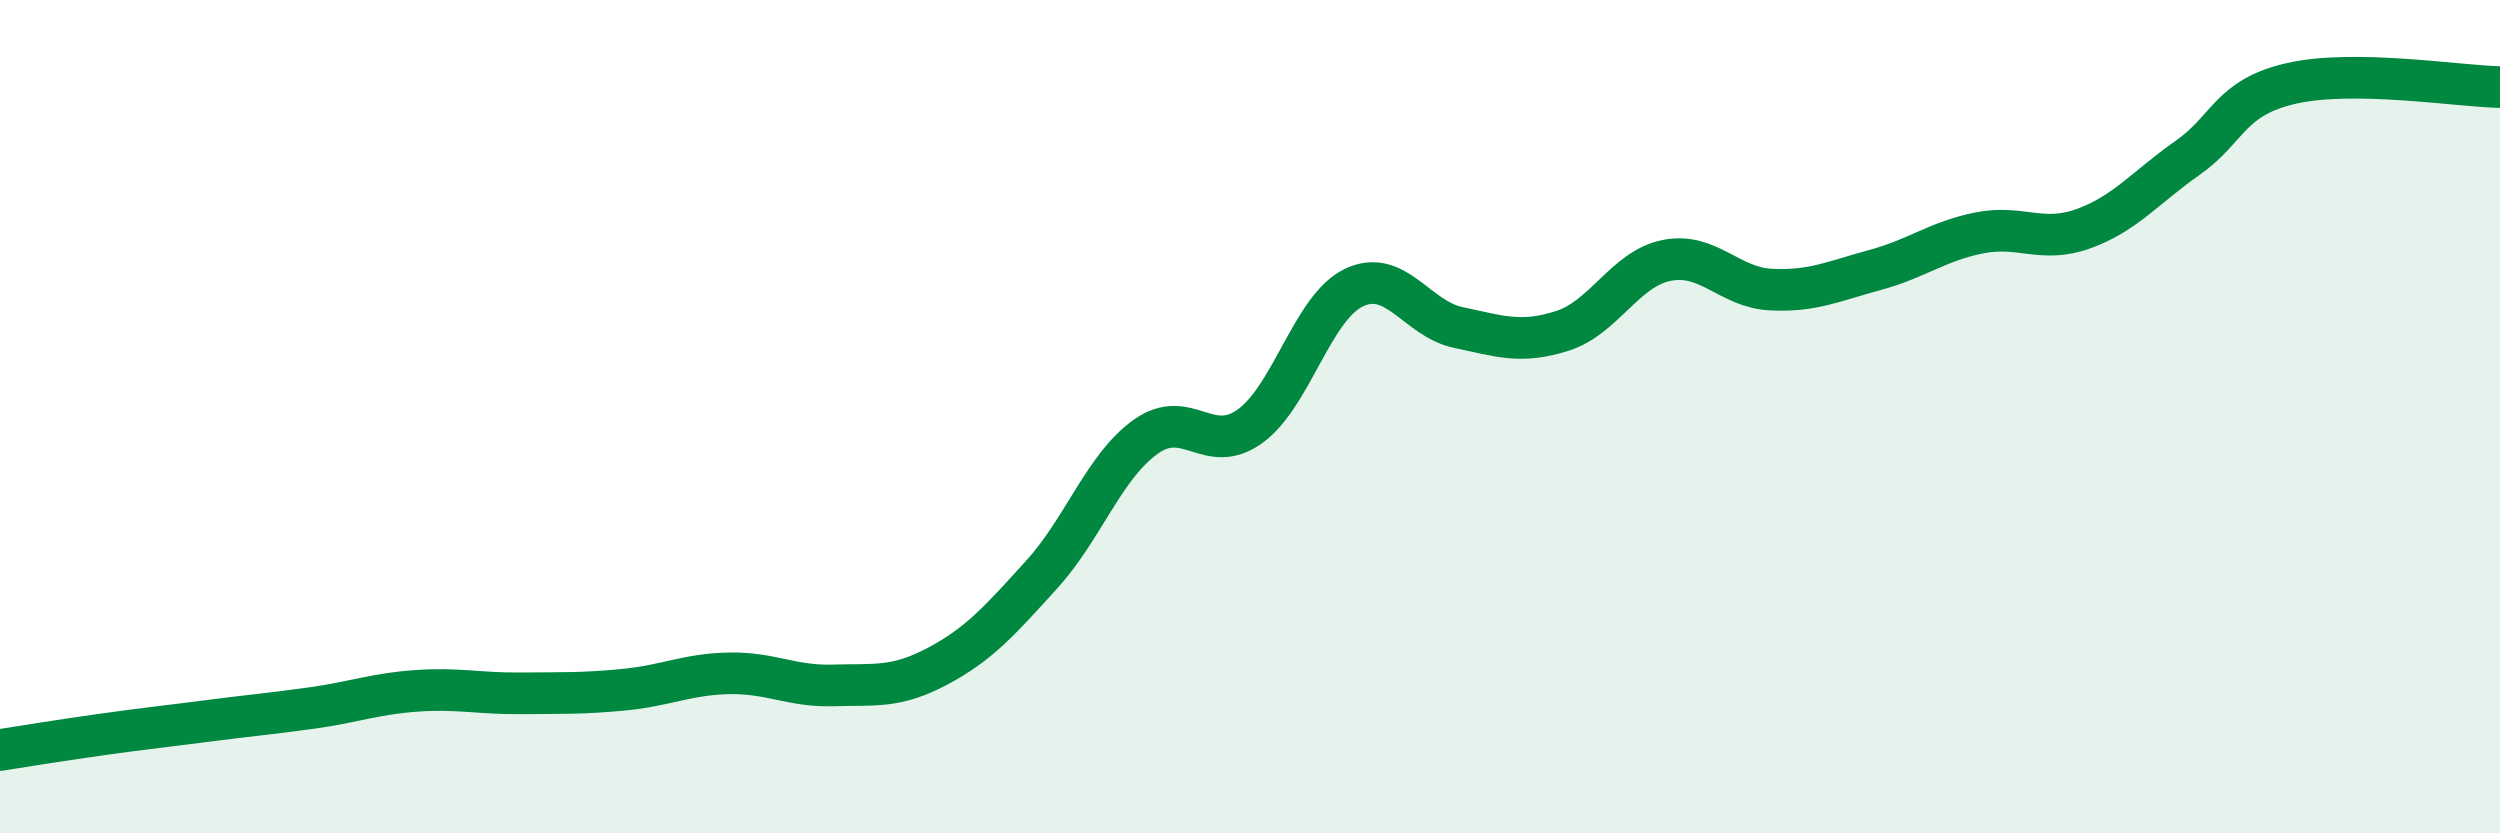 
    <svg width="60" height="20" viewBox="0 0 60 20" xmlns="http://www.w3.org/2000/svg">
      <path
        d="M 0,18 C 0.5,17.92 1.5,17.76 2.5,17.62 C 3.5,17.48 4,17.43 5,17.3 C 6,17.17 6.5,17.13 7.5,16.99 C 8.5,16.85 9,16.65 10,16.58 C 11,16.51 11.5,16.65 12.5,16.64 C 13.5,16.63 14,16.65 15,16.55 C 16,16.45 16.5,16.18 17.5,16.16 C 18.5,16.14 19,16.48 20,16.45 C 21,16.42 21.5,16.52 22.5,15.99 C 23.5,15.46 24,14.89 25,13.79 C 26,12.69 26.5,11.19 27.5,10.48 C 28.5,9.77 29,10.95 30,10.23 C 31,9.51 31.5,7.37 32.5,6.9 C 33.5,6.43 34,7.65 35,7.86 C 36,8.07 36.5,8.26 37.5,7.94 C 38.5,7.62 39,6.45 40,6.25 C 41,6.05 41.5,6.9 42.5,6.95 C 43.5,7 44,6.75 45,6.48 C 46,6.21 46.5,5.79 47.5,5.59 C 48.5,5.39 49,5.85 50,5.49 C 51,5.13 51.5,4.49 52.5,3.79 C 53.5,3.09 53.5,2.34 55,2 C 56.5,1.66 59,2.07 60,2.09L60 20L0 20Z"
        fill="#008740"
        opacity="0.1"
        stroke-linecap="round"
        stroke-linejoin="round"
      />
      <path
        d="M 0,18 C 0.5,17.92 1.5,17.76 2.5,17.62 C 3.5,17.48 4,17.43 5,17.3 C 6,17.17 6.5,17.13 7.5,16.99 C 8.5,16.85 9,16.65 10,16.58 C 11,16.51 11.5,16.65 12.5,16.64 C 13.5,16.63 14,16.65 15,16.55 C 16,16.45 16.5,16.18 17.5,16.16 C 18.5,16.14 19,16.48 20,16.45 C 21,16.42 21.5,16.52 22.5,15.99 C 23.5,15.46 24,14.89 25,13.79 C 26,12.69 26.5,11.19 27.5,10.48 C 28.5,9.77 29,10.95 30,10.23 C 31,9.51 31.5,7.37 32.5,6.9 C 33.5,6.43 34,7.65 35,7.86 C 36,8.07 36.5,8.26 37.5,7.94 C 38.5,7.62 39,6.45 40,6.25 C 41,6.05 41.5,6.9 42.5,6.95 C 43.5,7 44,6.75 45,6.48 C 46,6.21 46.5,5.79 47.5,5.59 C 48.5,5.39 49,5.85 50,5.49 C 51,5.13 51.5,4.49 52.5,3.79 C 53.5,3.09 53.5,2.34 55,2 C 56.5,1.66 59,2.07 60,2.09"
        stroke="#008740"
        stroke-width="1"
        fill="none"
        stroke-linecap="round"
        stroke-linejoin="round"
      />
    </svg>
  